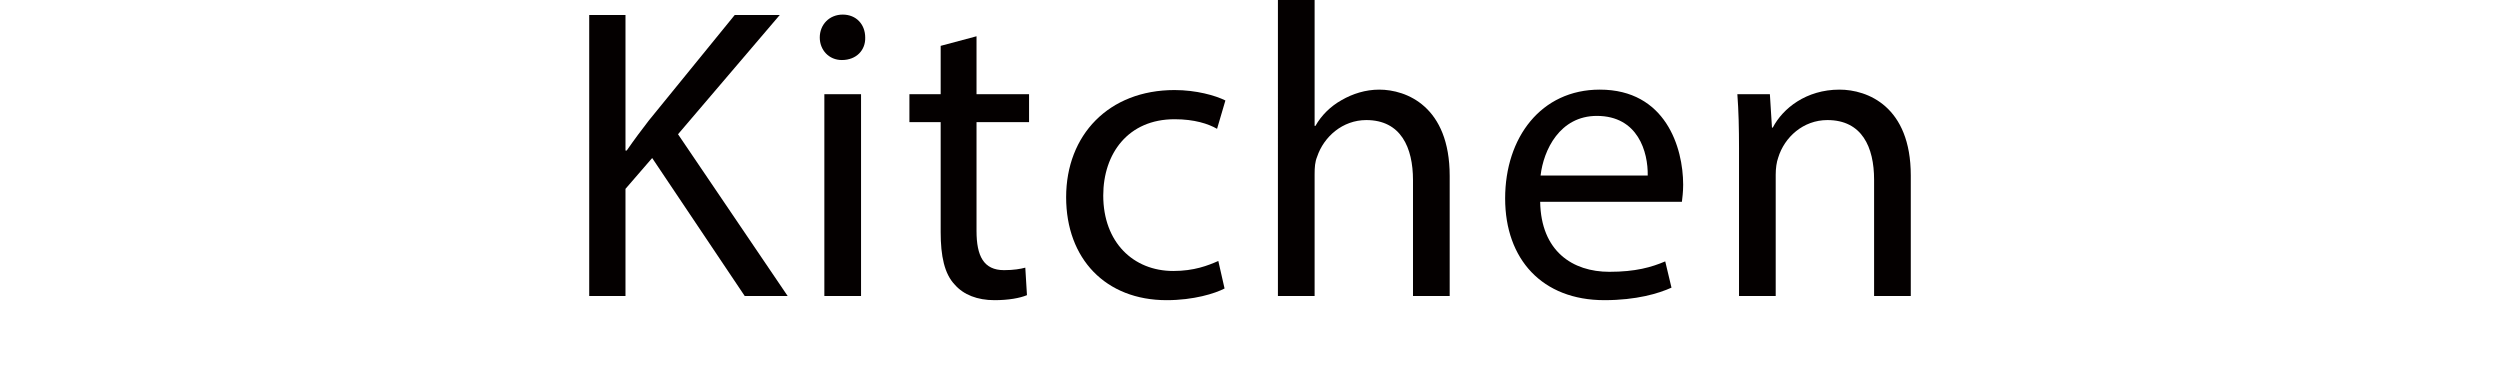 <?xml version="1.0" encoding="UTF-8"?>
<svg id="_レイヤー_1" data-name="レイヤー 1" xmlns="http://www.w3.org/2000/svg" width="492.282" height="73.503" viewBox="0 0 492.282 73.503">
  <defs>
    <style>
      .cls-1 {
        fill: #040000;
        stroke-width: 0px;
      }
    </style>
  </defs>
  <path class="cls-1" d="M116.024,2.955h7.143v26.68h.246c1.479-2.134,2.955-4.104,4.352-5.91l16.91-20.77h8.867l-20.031,23.479,21.59,31.852h-8.455l-18.225-27.173-5.254,6.075v21.098h-7.143V2.955Z"/>
  <path class="cls-1" d="M170.37,7.388c.082,2.463-1.723,4.434-4.596,4.434-2.545,0-4.352-1.971-4.352-4.434,0-2.545,1.889-4.515,4.516-4.515,2.709,0,4.432,1.97,4.432,4.515ZM162.325,58.285V18.553h7.225v39.732h-7.225Z"/>
  <path class="cls-1" d="M192.29,7.142v11.411h10.344v5.5h-10.344v21.426c0,4.926,1.395,7.717,5.418,7.717,1.887,0,3.283-.246,4.186-.492l.328,5.418c-1.395.574-3.611.985-6.402.985-3.365,0-6.074-1.067-7.799-3.038-2.053-2.134-2.791-5.664-2.791-10.344v-21.672h-6.156v-5.5h6.156v-9.523l7.061-1.888Z"/>
  <path class="cls-1" d="M241.131,56.808c-1.889.985-6.074,2.299-11.41,2.299-11.986,0-19.785-8.128-19.785-20.277,0-12.231,8.373-21.098,21.344-21.098,4.27,0,8.045,1.067,10.016,2.053l-1.641,5.582c-1.725-.985-4.434-1.888-8.375-1.888-9.111,0-14.037,6.731-14.037,15.022,0,9.194,5.91,14.858,13.791,14.858,4.105,0,6.814-1.067,8.867-1.97l1.23,5.418Z"/>
  <path class="cls-1" d="M251.639,0h7.225v24.791h.164c1.15-2.052,2.955-3.857,5.172-5.089,2.135-1.231,4.68-2.053,7.389-2.053,5.336,0,13.873,3.284,13.873,16.993v23.643h-7.225v-22.821c0-6.403-2.379-11.821-9.193-11.821-4.68,0-8.373,3.283-9.688,7.224-.41.985-.492,2.053-.492,3.448v23.971h-7.225V0Z"/>
  <path class="cls-1" d="M303.278,39.732c.164,9.769,6.402,13.791,13.627,13.791,5.172,0,8.291-.902,11-2.052l1.232,5.172c-2.545,1.149-6.896,2.463-13.217,2.463-12.232,0-19.539-8.046-19.539-20.031s7.061-21.426,18.635-21.426c12.971,0,16.42,11.411,16.42,18.717,0,1.478-.166,2.627-.248,3.366h-27.91ZM324.458,34.561c.082-4.598-1.889-11.739-10.016-11.739-7.307,0-10.508,6.731-11.082,11.739h21.098Z"/>
  <path class="cls-1" d="M342.436,29.307c0-4.104-.082-7.471-.328-10.754h6.404l.41,6.567h.164c1.971-3.776,6.566-7.471,13.135-7.471,5.5,0,14.037,3.284,14.037,16.911v23.725h-7.225v-22.903c0-6.403-2.379-11.739-9.193-11.739-4.762,0-8.455,3.365-9.688,7.388-.328.903-.492,2.135-.492,3.366v23.889h-7.225v-28.979Z"/>
</svg>